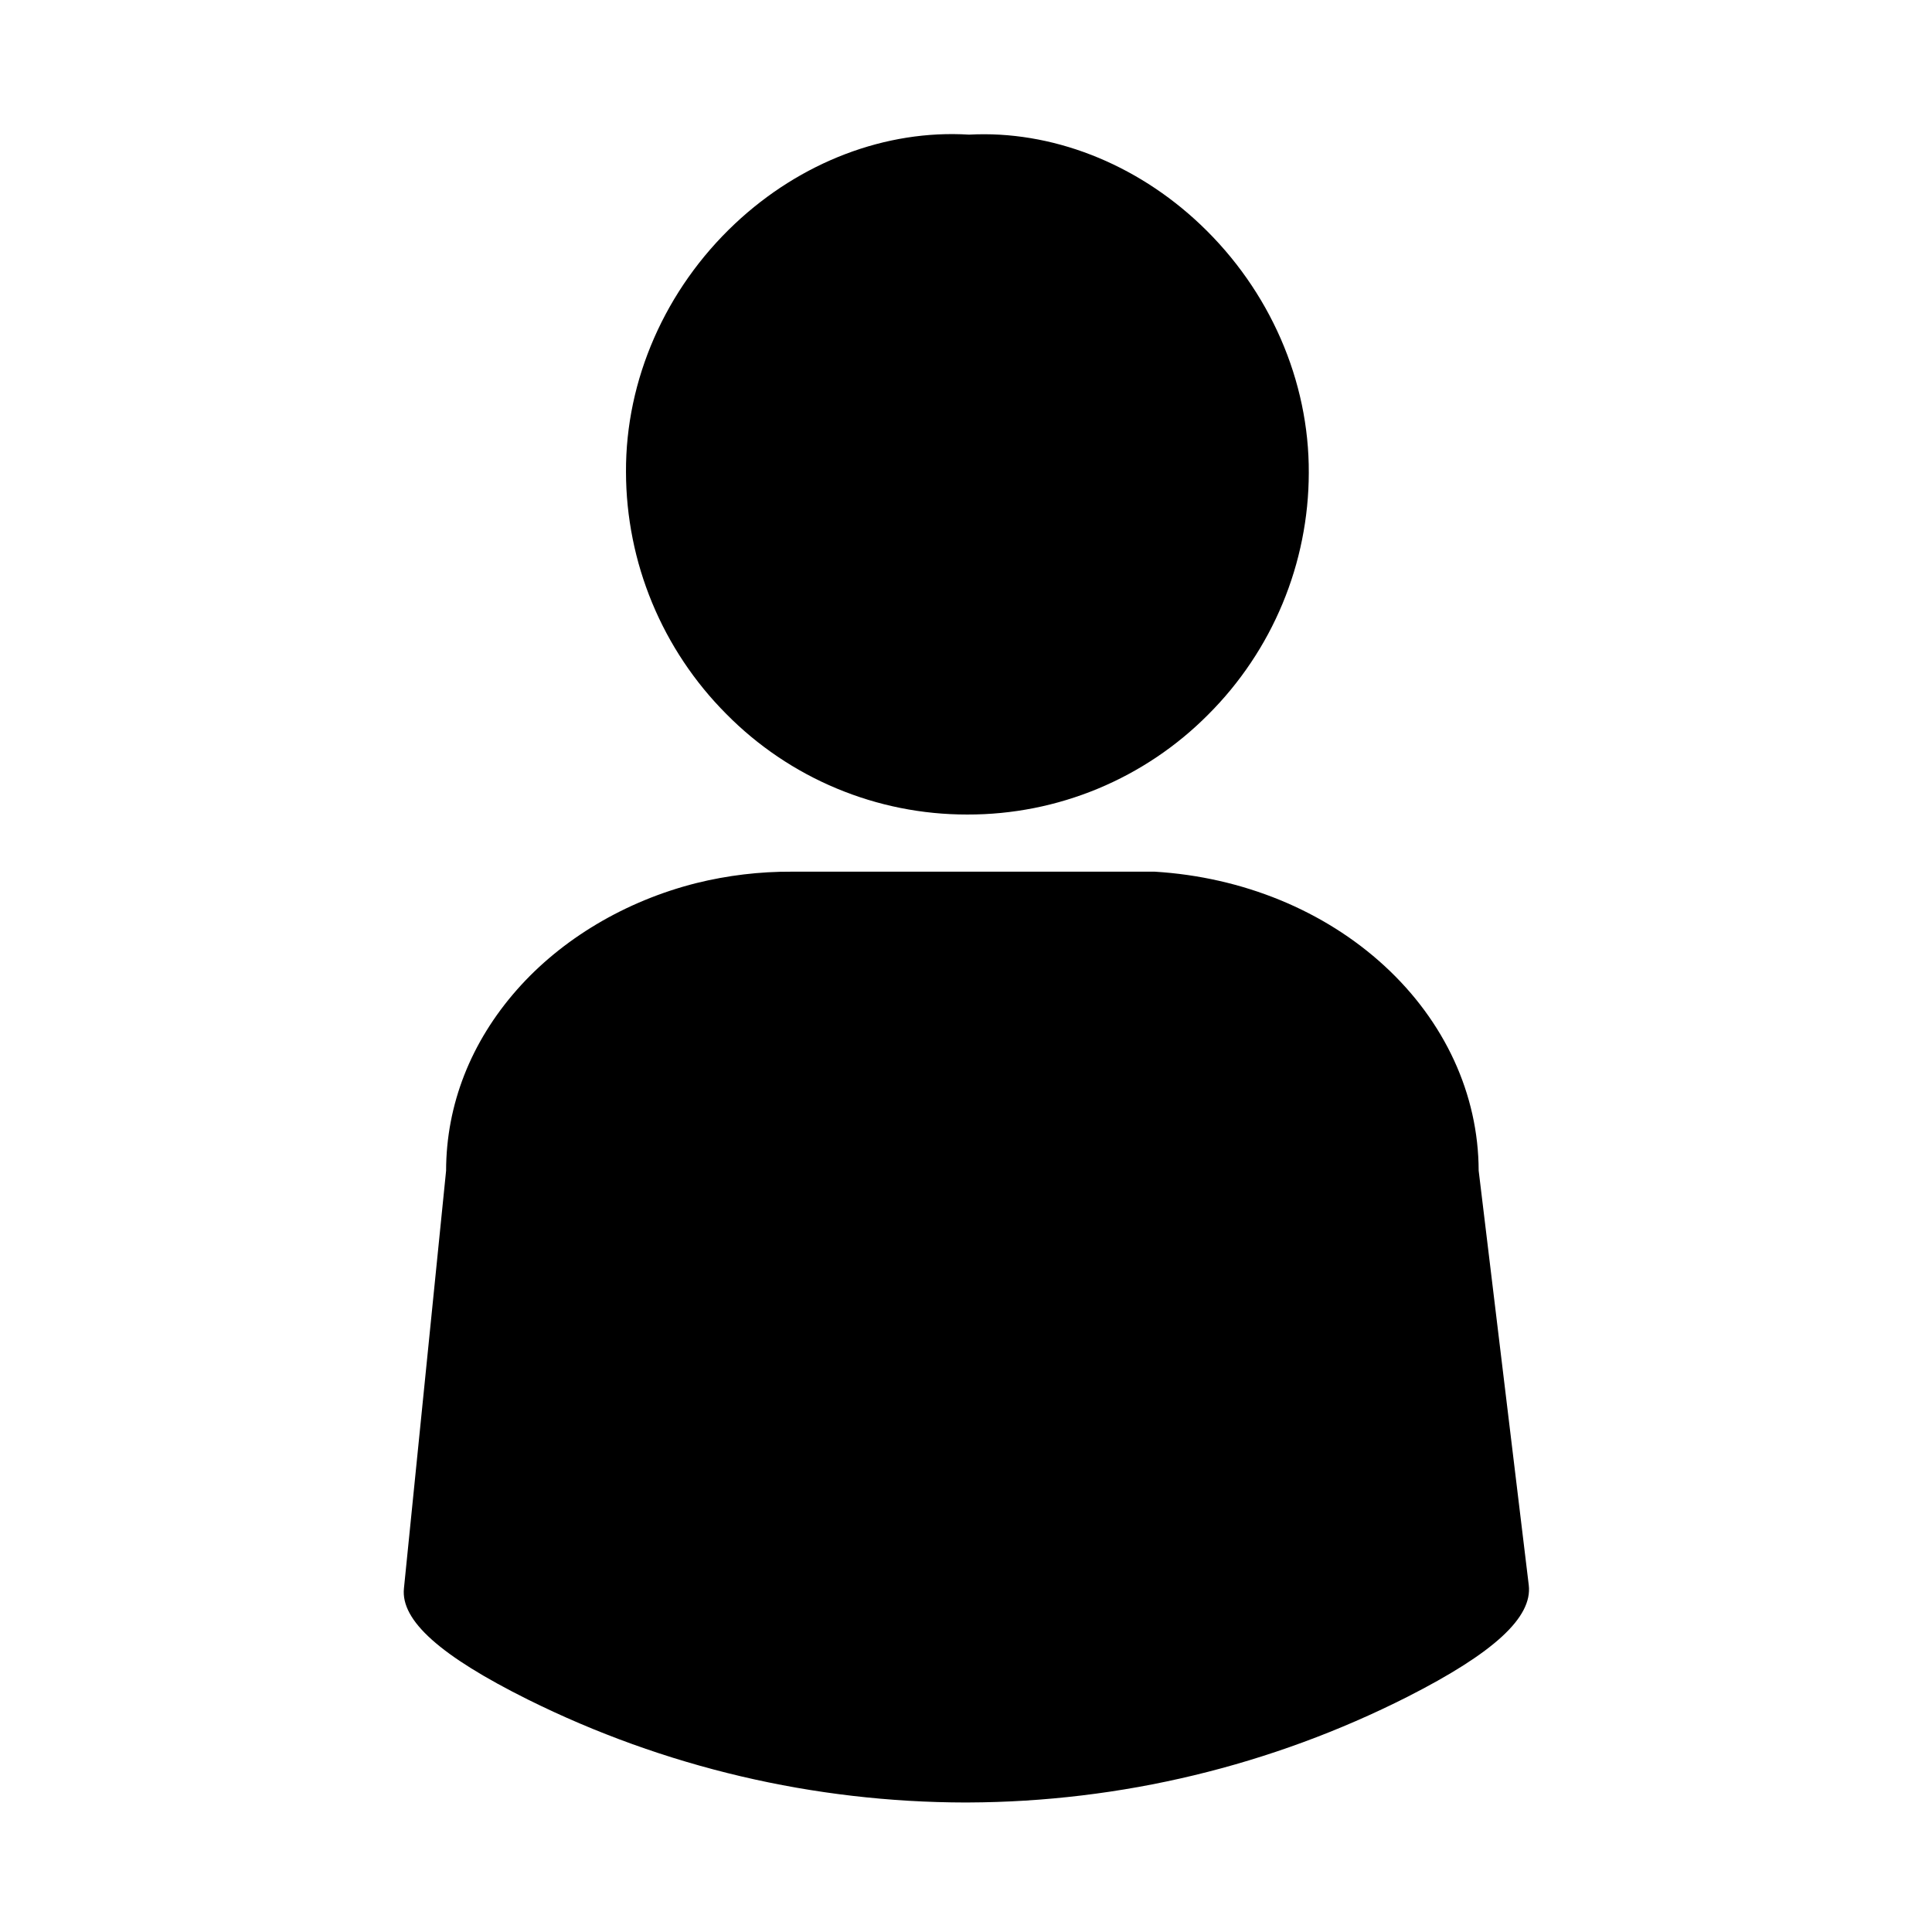 <svg xmlns="http://www.w3.org/2000/svg" xmlns:xlink="http://www.w3.org/1999/xlink" width="500" zoomAndPan="magnify" viewBox="0 0 375 375" height="500" preserveAspectRatio="xMidYMid meet" version="1.0"><defs><clipPath id="11016fb980"><path d="M 78 169 L 297 169 L 297 349.883 L 78 349.883 Z M 78 169 " clip-rule="nonzero"/></clipPath></defs><path fill="#000000" d="M 187.77 158.098 L 187.695 158.098 C 183.344 158.102 179.039 157.676 174.773 156.824 C 170.512 155.969 166.375 154.703 162.363 153.027 C 158.352 151.352 154.543 149.297 150.941 146.863 C 147.34 144.43 144.012 141.664 140.961 138.57 C 137.883 135.48 135.137 132.125 132.719 128.5 C 130.297 124.871 128.254 121.047 126.586 117.02 C 124.918 112.992 123.652 108.844 122.801 104.57 C 121.945 100.297 121.512 95.984 121.504 91.625 C 121.414 73.734 129.121 56.152 142.656 43.422 C 155.391 31.438 171.941 25.125 188.094 26.133 C 204.035 25.277 220.395 31.633 233.004 43.59 C 246.465 56.348 254.121 73.914 254.035 91.789 C 254.027 96.145 253.594 100.461 252.734 104.73 C 251.879 109 250.613 113.148 248.938 117.172 C 247.266 121.191 245.215 125.016 242.789 128.633 C 240.363 132.254 237.609 135.605 234.523 138.684 C 231.465 141.766 228.133 144.523 224.527 146.945 C 220.922 149.367 217.113 151.414 213.098 153.082 C 209.086 154.746 204.945 156.004 200.684 156.848 C 196.418 157.691 192.113 158.109 187.77 158.098 Z M 187.77 158.098 " fill-opacity="1" fill-rule="nonzero"/><g clip-path="url(#11016fb980)"><path fill="#000000" d="M 187.43 349.863 C 180.086 349.852 172.773 349.426 165.48 348.574 C 158.191 347.727 150.973 346.465 143.824 344.785 C 136.68 343.105 129.656 341.023 122.75 338.535 C 115.844 336.051 109.105 333.176 102.531 329.914 C 85.445 321.406 77.773 314.543 78.402 308.324 L 86.586 227.238 C 86.609 214.426 91.371 202.277 100.348 192.094 C 109.043 182.234 121.391 174.891 135.113 171.418 C 141.234 169.902 147.445 169.16 153.746 169.191 L 224.121 169.191 C 241.195 170.23 257.039 176.73 268.734 187.488 C 280.43 198.246 286.969 212.398 287.008 227.211 L 296.73 307.66 C 297.477 313.914 290 320.809 273.176 329.355 C 266.594 332.688 259.836 335.625 252.91 338.172 C 245.984 340.719 238.934 342.855 231.758 344.582 C 224.582 346.309 217.328 347.613 210 348.492 C 202.672 349.375 195.316 349.832 187.938 349.859 Z M 187.43 349.863 " fill-opacity="1" fill-rule="nonzero"/></g></svg>